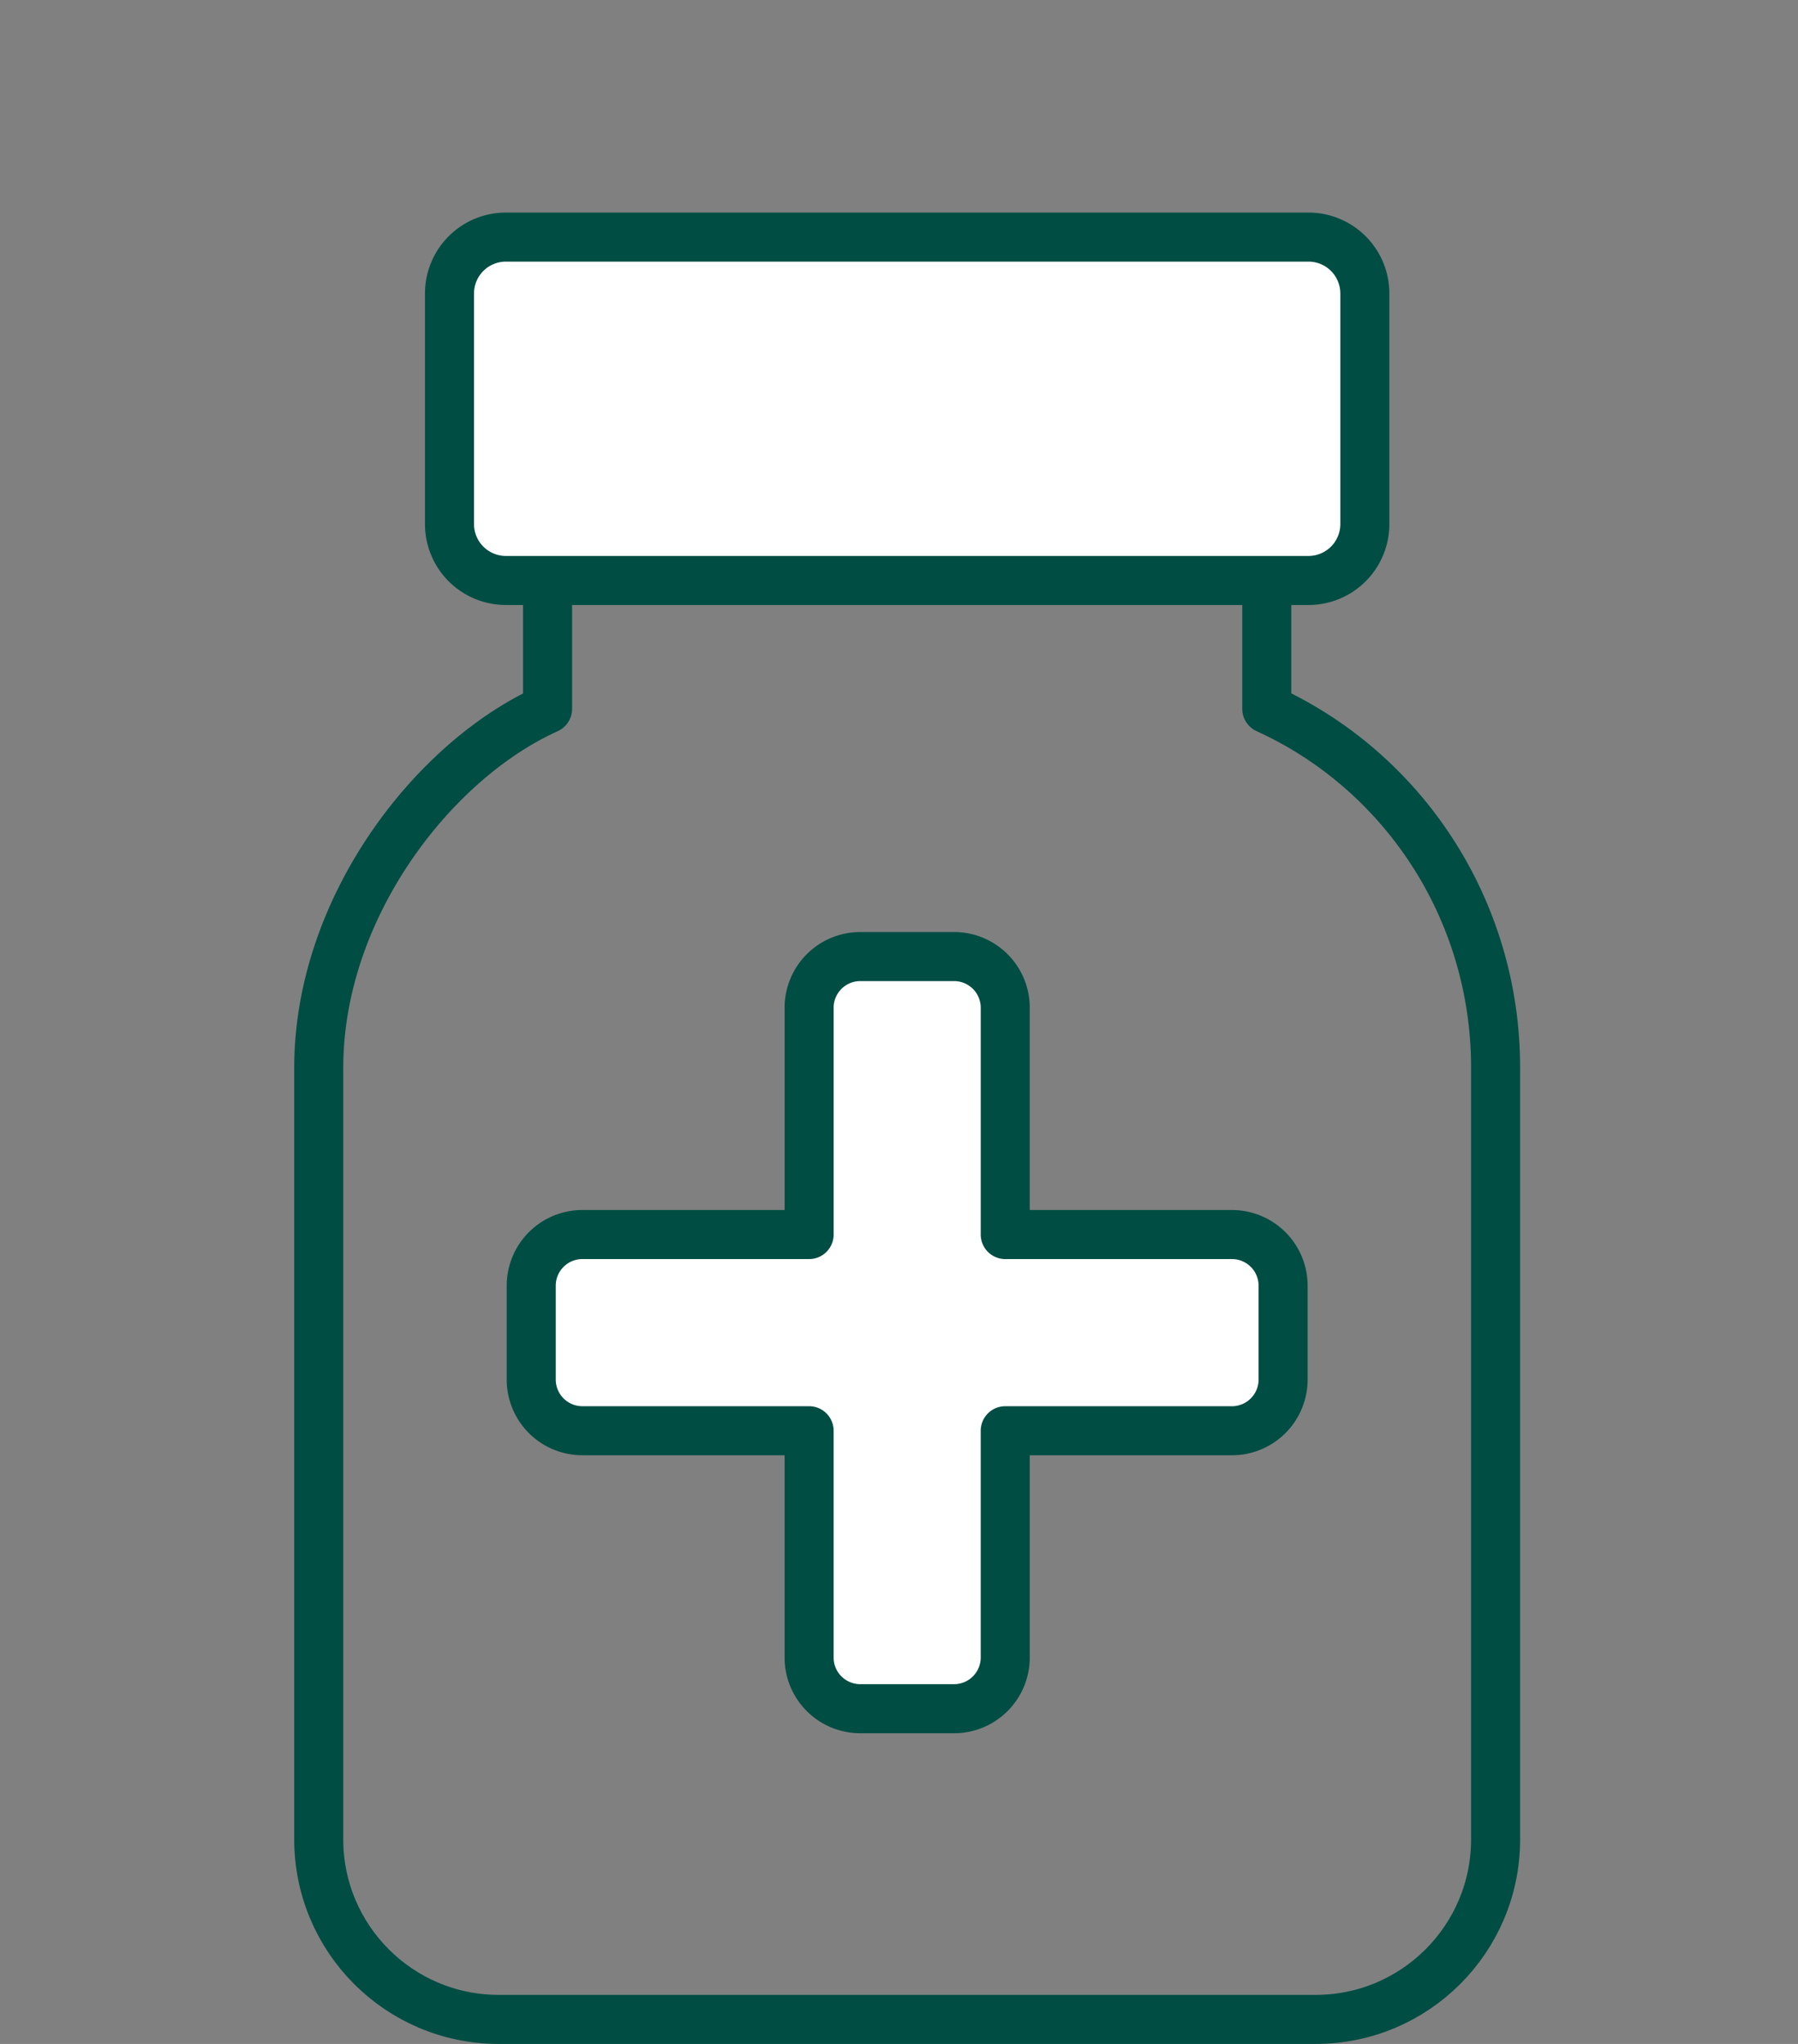 <svg xmlns="http://www.w3.org/2000/svg" width="110" height="125" viewBox="0 0 110 125"><rect x="0" y="0" width="110" height="125" fill="#808080" stroke="none"/><style>.st3{fill:#fff;stroke:#004d43;stroke-width:3;stroke-linecap:round;stroke-linejoin:round;stroke-miterlimit:10}</style><g id="Offene_Daten"><path d="M77.5 43.351V32.5h-44v10.851c-7 3.149-14 12.162-14 21.951v47.188c0 6.081 4.929 11.01 11.01 11.01h49.98c6.081 0 11.01-4.929 11.01-11.01V65.302c0-9.789-5.752-18.205-14-21.951z" fill="none" stroke="#004d43" stroke-width="3" stroke-linecap="round" stroke-linejoin="round" stroke-miterlimit="10"/><path class="st3" d="M80.051 35.5H30.949a3.449 3.449 0 01-3.449-3.449V17.949a3.449 3.449 0 013.449-3.449h49.102a3.449 3.449 0 013.449 3.449v14.102a3.449 3.449 0 01-3.449 3.449zM75.369 75.5H61.5V61.631a3.131 3.131 0 00-3.131-3.131h-5.737a3.131 3.131 0 00-3.131 3.131V75.5h-13.87a3.131 3.131 0 00-3.131 3.131v5.737a3.131 3.131 0 003.131 3.131H49.5v13.869a3.131 3.131 0 003.131 3.131h5.737a3.131 3.131 0 003.131-3.131V87.5h13.869a3.131 3.131 0 003.131-3.131v-5.737a3.13 3.13 0 00-3.13-3.132z"/></g></svg>